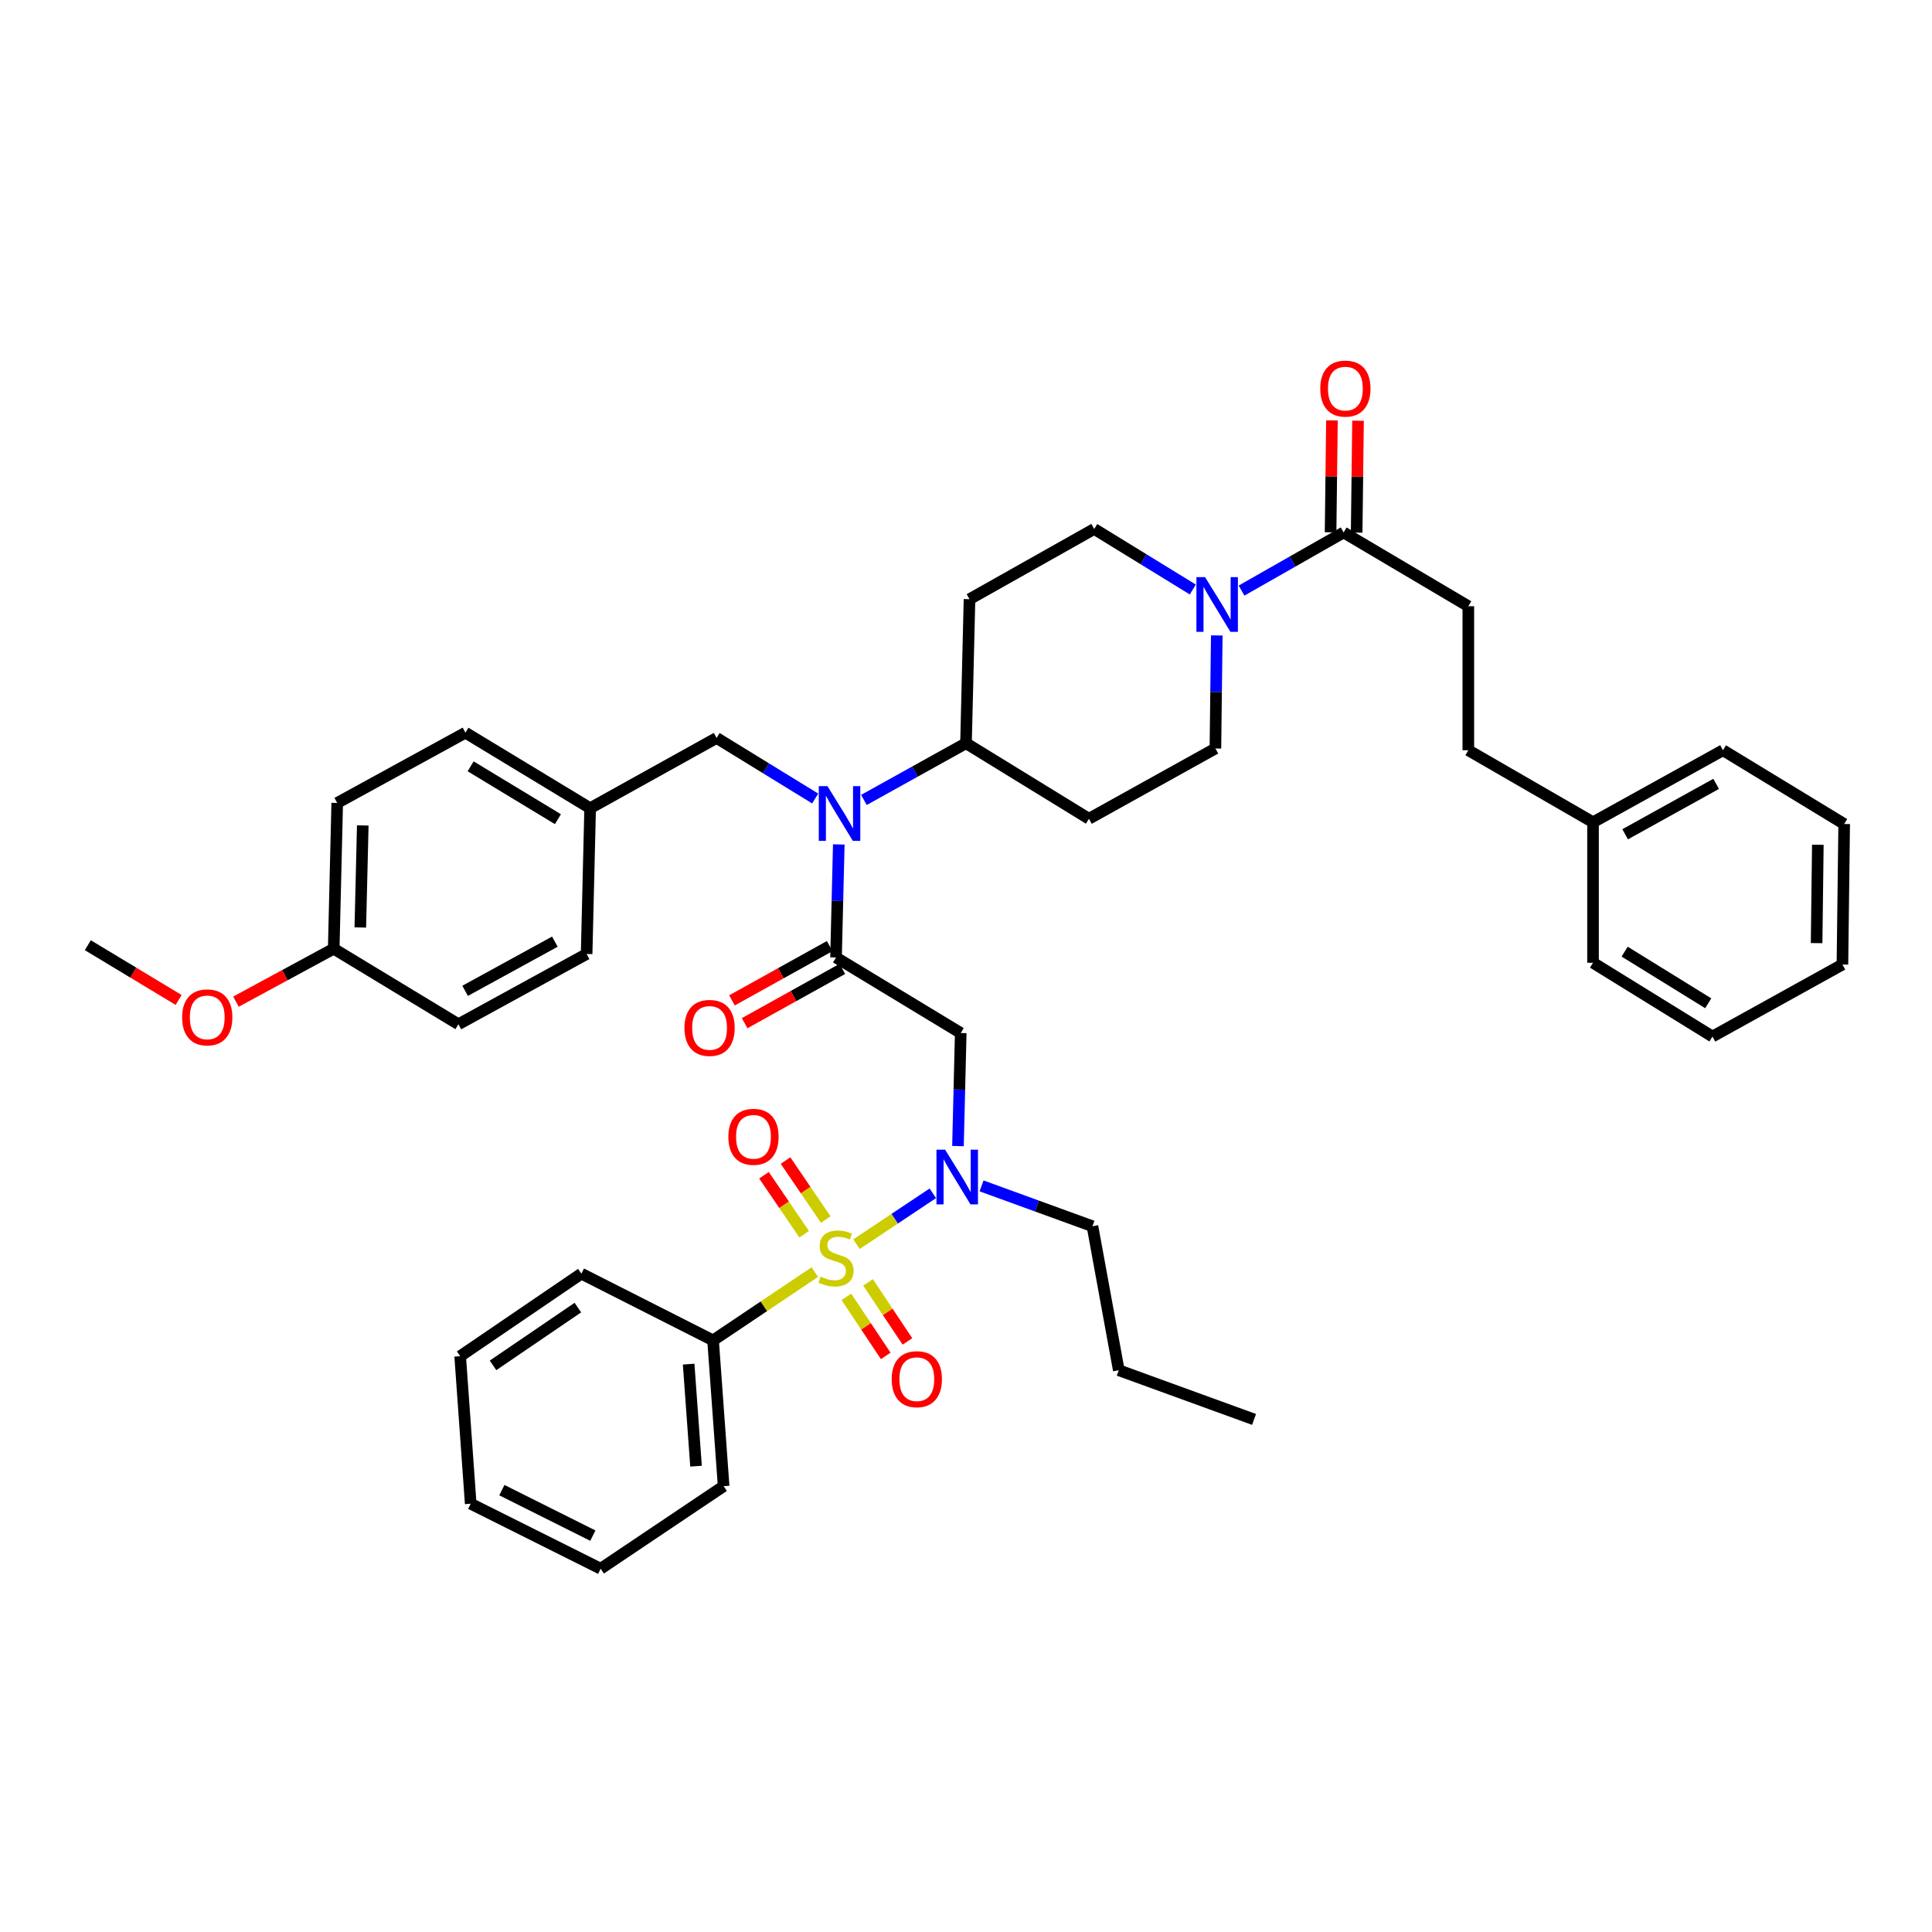 <?xml version='1.0' encoding='iso-8859-1'?>
<svg version='1.1' baseProfile='full'
              xmlns='http://www.w3.org/2000/svg'
                      xmlns:rdkit='http://www.rdkit.org/xml'
                      xmlns:xlink='http://www.w3.org/1999/xlink'
                  xml:space='preserve'
width='1000px' height='1000px' viewBox='0 0 1000 1000'>
<!-- END OF HEADER -->
<rect style='opacity:1.0;fill:#FFFFFF;stroke:none' width='1000' height='1000' x='0' y='0'> </rect>
<path class='bond-0' d='M 617.391,305.13 L 591.875,289.457' style='fill:none;fill-rule:evenodd;stroke:#0000FF;stroke-width:6px;stroke-linecap:butt;stroke-linejoin:miter;stroke-opacity:1' />
<path class='bond-0' d='M 591.875,289.457 L 566.36,273.784' style='fill:none;fill-rule:evenodd;stroke:#000000;stroke-width:6px;stroke-linecap:butt;stroke-linejoin:miter;stroke-opacity:1' />
<path class='bond-1' d='M 642.621,305.686 L 669.039,290.642' style='fill:none;fill-rule:evenodd;stroke:#0000FF;stroke-width:6px;stroke-linecap:butt;stroke-linejoin:miter;stroke-opacity:1' />
<path class='bond-1' d='M 669.039,290.642 L 695.458,275.599' style='fill:none;fill-rule:evenodd;stroke:#000000;stroke-width:6px;stroke-linecap:butt;stroke-linejoin:miter;stroke-opacity:1' />
<path class='bond-2' d='M 629.803,328.898 L 629.446,358.157' style='fill:none;fill-rule:evenodd;stroke:#0000FF;stroke-width:6px;stroke-linecap:butt;stroke-linejoin:miter;stroke-opacity:1' />
<path class='bond-2' d='M 629.446,358.157 L 629.09,387.416' style='fill:none;fill-rule:evenodd;stroke:#000000;stroke-width:6px;stroke-linecap:butt;stroke-linejoin:miter;stroke-opacity:1' />
<path class='bond-3' d='M 702.207,275.681 L 702.56,246.722' style='fill:none;fill-rule:evenodd;stroke:#000000;stroke-width:6px;stroke-linecap:butt;stroke-linejoin:miter;stroke-opacity:1' />
<path class='bond-3' d='M 702.56,246.722 L 702.912,217.762' style='fill:none;fill-rule:evenodd;stroke:#FF0000;stroke-width:6px;stroke-linecap:butt;stroke-linejoin:miter;stroke-opacity:1' />
<path class='bond-3' d='M 688.708,275.517 L 689.061,246.557' style='fill:none;fill-rule:evenodd;stroke:#000000;stroke-width:6px;stroke-linecap:butt;stroke-linejoin:miter;stroke-opacity:1' />
<path class='bond-3' d='M 689.061,246.557 L 689.413,217.598' style='fill:none;fill-rule:evenodd;stroke:#FF0000;stroke-width:6px;stroke-linecap:butt;stroke-linejoin:miter;stroke-opacity:1' />
<path class='bond-4' d='M 695.458,275.599 L 760.003,313.781' style='fill:none;fill-rule:evenodd;stroke:#000000;stroke-width:6px;stroke-linecap:butt;stroke-linejoin:miter;stroke-opacity:1' />
<path class='bond-5' d='M 760.003,313.781 L 760.003,388.324' style='fill:none;fill-rule:evenodd;stroke:#000000;stroke-width:6px;stroke-linecap:butt;stroke-linejoin:miter;stroke-opacity:1' />
<path class='bond-6' d='M 760.003,388.324 L 824.548,425.599' style='fill:none;fill-rule:evenodd;stroke:#000000;stroke-width:6px;stroke-linecap:butt;stroke-linejoin:miter;stroke-opacity:1' />
<path class='bond-7' d='M 824.548,425.599 L 891.815,388.324' style='fill:none;fill-rule:evenodd;stroke:#000000;stroke-width:6px;stroke-linecap:butt;stroke-linejoin:miter;stroke-opacity:1' />
<path class='bond-7' d='M 841.181,431.816 L 888.269,405.723' style='fill:none;fill-rule:evenodd;stroke:#000000;stroke-width:6px;stroke-linecap:butt;stroke-linejoin:miter;stroke-opacity:1' />
<path class='bond-8' d='M 824.548,425.599 L 824.548,498.327' style='fill:none;fill-rule:evenodd;stroke:#000000;stroke-width:6px;stroke-linecap:butt;stroke-linejoin:miter;stroke-opacity:1' />
<path class='bond-9' d='M 495.845,593.213 L 496.558,563.953' style='fill:none;fill-rule:evenodd;stroke:#0000FF;stroke-width:6px;stroke-linecap:butt;stroke-linejoin:miter;stroke-opacity:1' />
<path class='bond-9' d='M 496.558,563.953 L 497.27,534.694' style='fill:none;fill-rule:evenodd;stroke:#000000;stroke-width:6px;stroke-linecap:butt;stroke-linejoin:miter;stroke-opacity:1' />
<path class='bond-10' d='M 482.83,617.653 L 463.07,630.826' style='fill:none;fill-rule:evenodd;stroke:#0000FF;stroke-width:6px;stroke-linecap:butt;stroke-linejoin:miter;stroke-opacity:1' />
<path class='bond-10' d='M 463.07,630.826 L 443.31,644' style='fill:none;fill-rule:evenodd;stroke:#CCCC00;stroke-width:6px;stroke-linecap:butt;stroke-linejoin:miter;stroke-opacity:1' />
<path class='bond-11' d='M 508.057,613.82 L 536.755,624.256' style='fill:none;fill-rule:evenodd;stroke:#0000FF;stroke-width:6px;stroke-linecap:butt;stroke-linejoin:miter;stroke-opacity:1' />
<path class='bond-11' d='M 536.755,624.256 L 565.453,634.692' style='fill:none;fill-rule:evenodd;stroke:#000000;stroke-width:6px;stroke-linecap:butt;stroke-linejoin:miter;stroke-opacity:1' />
<path class='bond-12' d='M 369.087,693.784 L 374.547,769.234' style='fill:none;fill-rule:evenodd;stroke:#000000;stroke-width:6px;stroke-linecap:butt;stroke-linejoin:miter;stroke-opacity:1' />
<path class='bond-12' d='M 356.442,706.076 L 360.264,758.891' style='fill:none;fill-rule:evenodd;stroke:#000000;stroke-width:6px;stroke-linecap:butt;stroke-linejoin:miter;stroke-opacity:1' />
<path class='bond-13' d='M 369.087,693.784 L 300.912,659.239' style='fill:none;fill-rule:evenodd;stroke:#000000;stroke-width:6px;stroke-linecap:butt;stroke-linejoin:miter;stroke-opacity:1' />
<path class='bond-14' d='M 369.087,693.784 L 395.408,676.112' style='fill:none;fill-rule:evenodd;stroke:#000000;stroke-width:6px;stroke-linecap:butt;stroke-linejoin:miter;stroke-opacity:1' />
<path class='bond-14' d='M 395.408,676.112 L 421.729,658.44' style='fill:none;fill-rule:evenodd;stroke:#CCCC00;stroke-width:6px;stroke-linecap:butt;stroke-linejoin:miter;stroke-opacity:1' />
<path class='bond-15' d='M 427.394,631.239 L 416.993,615.97' style='fill:none;fill-rule:evenodd;stroke:#CCCC00;stroke-width:6px;stroke-linecap:butt;stroke-linejoin:miter;stroke-opacity:1' />
<path class='bond-15' d='M 416.993,615.97 L 406.592,600.7' style='fill:none;fill-rule:evenodd;stroke:#FF0000;stroke-width:6px;stroke-linecap:butt;stroke-linejoin:miter;stroke-opacity:1' />
<path class='bond-15' d='M 416.236,638.839 L 405.835,623.569' style='fill:none;fill-rule:evenodd;stroke:#CCCC00;stroke-width:6px;stroke-linecap:butt;stroke-linejoin:miter;stroke-opacity:1' />
<path class='bond-15' d='M 405.835,623.569 L 395.435,608.3' style='fill:none;fill-rule:evenodd;stroke:#FF0000;stroke-width:6px;stroke-linecap:butt;stroke-linejoin:miter;stroke-opacity:1' />
<path class='bond-16' d='M 438.073,671.246 L 448.264,686.53' style='fill:none;fill-rule:evenodd;stroke:#CCCC00;stroke-width:6px;stroke-linecap:butt;stroke-linejoin:miter;stroke-opacity:1' />
<path class='bond-16' d='M 448.264,686.53 L 458.454,701.813' style='fill:none;fill-rule:evenodd;stroke:#FF0000;stroke-width:6px;stroke-linecap:butt;stroke-linejoin:miter;stroke-opacity:1' />
<path class='bond-16' d='M 449.306,663.757 L 459.496,679.041' style='fill:none;fill-rule:evenodd;stroke:#CCCC00;stroke-width:6px;stroke-linecap:butt;stroke-linejoin:miter;stroke-opacity:1' />
<path class='bond-16' d='M 459.496,679.041 L 469.686,694.324' style='fill:none;fill-rule:evenodd;stroke:#FF0000;stroke-width:6px;stroke-linecap:butt;stroke-linejoin:miter;stroke-opacity:1' />
<path class='bond-17' d='M 374.547,769.234 L 310.91,811.962' style='fill:none;fill-rule:evenodd;stroke:#000000;stroke-width:6px;stroke-linecap:butt;stroke-linejoin:miter;stroke-opacity:1' />
<path class='bond-18' d='M 300.912,659.239 L 238.182,701.967' style='fill:none;fill-rule:evenodd;stroke:#000000;stroke-width:6px;stroke-linecap:butt;stroke-linejoin:miter;stroke-opacity:1' />
<path class='bond-18' d='M 299.103,676.806 L 255.192,706.715' style='fill:none;fill-rule:evenodd;stroke:#000000;stroke-width:6px;stroke-linecap:butt;stroke-linejoin:miter;stroke-opacity:1' />
<path class='bond-19' d='M 565.453,634.692 L 579.088,709.234' style='fill:none;fill-rule:evenodd;stroke:#000000;stroke-width:6px;stroke-linecap:butt;stroke-linejoin:miter;stroke-opacity:1' />
<path class='bond-20' d='M 579.088,709.234 L 649.093,734.689' style='fill:none;fill-rule:evenodd;stroke:#000000;stroke-width:6px;stroke-linecap:butt;stroke-linejoin:miter;stroke-opacity:1' />
<path class='bond-21' d='M 421.94,413.31 L 396.425,397.637' style='fill:none;fill-rule:evenodd;stroke:#0000FF;stroke-width:6px;stroke-linecap:butt;stroke-linejoin:miter;stroke-opacity:1' />
<path class='bond-21' d='M 396.425,397.637 L 370.91,381.964' style='fill:none;fill-rule:evenodd;stroke:#000000;stroke-width:6px;stroke-linecap:butt;stroke-linejoin:miter;stroke-opacity:1' />
<path class='bond-22' d='M 434.156,437.078 L 433.44,466.337' style='fill:none;fill-rule:evenodd;stroke:#0000FF;stroke-width:6px;stroke-linecap:butt;stroke-linejoin:miter;stroke-opacity:1' />
<path class='bond-22' d='M 433.44,466.337 L 432.725,495.597' style='fill:none;fill-rule:evenodd;stroke:#000000;stroke-width:6px;stroke-linecap:butt;stroke-linejoin:miter;stroke-opacity:1' />
<path class='bond-23' d='M 447.159,414.048 L 473.58,399.371' style='fill:none;fill-rule:evenodd;stroke:#0000FF;stroke-width:6px;stroke-linecap:butt;stroke-linejoin:miter;stroke-opacity:1' />
<path class='bond-23' d='M 473.58,399.371 L 500,384.694' style='fill:none;fill-rule:evenodd;stroke:#000000;stroke-width:6px;stroke-linecap:butt;stroke-linejoin:miter;stroke-opacity:1' />
<path class='bond-24' d='M 429.446,489.696 L 404.156,503.748' style='fill:none;fill-rule:evenodd;stroke:#000000;stroke-width:6px;stroke-linecap:butt;stroke-linejoin:miter;stroke-opacity:1' />
<path class='bond-24' d='M 404.156,503.748 L 378.866,517.8' style='fill:none;fill-rule:evenodd;stroke:#FF0000;stroke-width:6px;stroke-linecap:butt;stroke-linejoin:miter;stroke-opacity:1' />
<path class='bond-24' d='M 436.003,501.497 L 410.713,515.549' style='fill:none;fill-rule:evenodd;stroke:#000000;stroke-width:6px;stroke-linecap:butt;stroke-linejoin:miter;stroke-opacity:1' />
<path class='bond-24' d='M 410.713,515.549 L 385.423,529.601' style='fill:none;fill-rule:evenodd;stroke:#FF0000;stroke-width:6px;stroke-linecap:butt;stroke-linejoin:miter;stroke-opacity:1' />
<path class='bond-25' d='M 432.725,495.597 L 497.27,534.694' style='fill:none;fill-rule:evenodd;stroke:#000000;stroke-width:6px;stroke-linecap:butt;stroke-linejoin:miter;stroke-opacity:1' />
<path class='bond-26' d='M 370.91,381.964 L 305.457,418.324' style='fill:none;fill-rule:evenodd;stroke:#000000;stroke-width:6px;stroke-linecap:butt;stroke-linejoin:miter;stroke-opacity:1' />
<path class='bond-27' d='M 174.545,415.602 L 172.73,491.052' style='fill:none;fill-rule:evenodd;stroke:#000000;stroke-width:6px;stroke-linecap:butt;stroke-linejoin:miter;stroke-opacity:1' />
<path class='bond-27' d='M 187.769,427.244 L 186.498,480.059' style='fill:none;fill-rule:evenodd;stroke:#000000;stroke-width:6px;stroke-linecap:butt;stroke-linejoin:miter;stroke-opacity:1' />
<path class='bond-28' d='M 174.545,415.602 L 240.912,379.234' style='fill:none;fill-rule:evenodd;stroke:#000000;stroke-width:6px;stroke-linecap:butt;stroke-linejoin:miter;stroke-opacity:1' />
<path class='bond-29' d='M 172.73,491.052 L 237.275,530.149' style='fill:none;fill-rule:evenodd;stroke:#000000;stroke-width:6px;stroke-linecap:butt;stroke-linejoin:miter;stroke-opacity:1' />
<path class='bond-30' d='M 172.73,491.052 L 147.43,504.756' style='fill:none;fill-rule:evenodd;stroke:#000000;stroke-width:6px;stroke-linecap:butt;stroke-linejoin:miter;stroke-opacity:1' />
<path class='bond-30' d='M 147.43,504.756 L 122.131,518.461' style='fill:none;fill-rule:evenodd;stroke:#FF0000;stroke-width:6px;stroke-linecap:butt;stroke-linejoin:miter;stroke-opacity:1' />
<path class='bond-31' d='M 240.912,379.234 L 305.457,418.324' style='fill:none;fill-rule:evenodd;stroke:#000000;stroke-width:6px;stroke-linecap:butt;stroke-linejoin:miter;stroke-opacity:1' />
<path class='bond-31' d='M 243.601,396.645 L 288.782,424.008' style='fill:none;fill-rule:evenodd;stroke:#000000;stroke-width:6px;stroke-linecap:butt;stroke-linejoin:miter;stroke-opacity:1' />
<path class='bond-32' d='M 237.275,530.149 L 303.635,493.782' style='fill:none;fill-rule:evenodd;stroke:#000000;stroke-width:6px;stroke-linecap:butt;stroke-linejoin:miter;stroke-opacity:1' />
<path class='bond-32' d='M 240.741,512.855 L 287.193,487.398' style='fill:none;fill-rule:evenodd;stroke:#000000;stroke-width:6px;stroke-linecap:butt;stroke-linejoin:miter;stroke-opacity:1' />
<path class='bond-33' d='M 629.09,387.416 L 563.638,423.784' style='fill:none;fill-rule:evenodd;stroke:#000000;stroke-width:6px;stroke-linecap:butt;stroke-linejoin:miter;stroke-opacity:1' />
<path class='bond-34' d='M 566.36,273.784 L 501.815,310.144' style='fill:none;fill-rule:evenodd;stroke:#000000;stroke-width:6px;stroke-linecap:butt;stroke-linejoin:miter;stroke-opacity:1' />
<path class='bond-35' d='M 501.815,310.144 L 500,384.694' style='fill:none;fill-rule:evenodd;stroke:#000000;stroke-width:6px;stroke-linecap:butt;stroke-linejoin:miter;stroke-opacity:1' />
<path class='bond-36' d='M 500,384.694 L 563.638,423.784' style='fill:none;fill-rule:evenodd;stroke:#000000;stroke-width:6px;stroke-linecap:butt;stroke-linejoin:miter;stroke-opacity:1' />
<path class='bond-37' d='M 305.457,418.324 L 303.635,493.782' style='fill:none;fill-rule:evenodd;stroke:#000000;stroke-width:6px;stroke-linecap:butt;stroke-linejoin:miter;stroke-opacity:1' />
<path class='bond-38' d='M 92.465,517.584 L 68.96,503.41' style='fill:none;fill-rule:evenodd;stroke:#FF0000;stroke-width:6px;stroke-linecap:butt;stroke-linejoin:miter;stroke-opacity:1' />
<path class='bond-38' d='M 68.96,503.41 L 45.455,489.237' style='fill:none;fill-rule:evenodd;stroke:#000000;stroke-width:6px;stroke-linecap:butt;stroke-linejoin:miter;stroke-opacity:1' />
<path class='bond-39' d='M 310.91,811.962 L 243.635,778.324' style='fill:none;fill-rule:evenodd;stroke:#000000;stroke-width:6px;stroke-linecap:butt;stroke-linejoin:miter;stroke-opacity:1' />
<path class='bond-39' d='M 306.856,794.841 L 259.763,771.295' style='fill:none;fill-rule:evenodd;stroke:#000000;stroke-width:6px;stroke-linecap:butt;stroke-linejoin:miter;stroke-opacity:1' />
<path class='bond-40' d='M 238.182,701.967 L 243.635,778.324' style='fill:none;fill-rule:evenodd;stroke:#000000;stroke-width:6px;stroke-linecap:butt;stroke-linejoin:miter;stroke-opacity:1' />
<path class='bond-41' d='M 891.815,388.324 L 954.545,426.507' style='fill:none;fill-rule:evenodd;stroke:#000000;stroke-width:6px;stroke-linecap:butt;stroke-linejoin:miter;stroke-opacity:1' />
<path class='bond-42' d='M 824.548,498.327 L 886.363,536.509' style='fill:none;fill-rule:evenodd;stroke:#000000;stroke-width:6px;stroke-linecap:butt;stroke-linejoin:miter;stroke-opacity:1' />
<path class='bond-42' d='M 840.915,492.568 L 884.185,519.296' style='fill:none;fill-rule:evenodd;stroke:#000000;stroke-width:6px;stroke-linecap:butt;stroke-linejoin:miter;stroke-opacity:1' />
<path class='bond-43' d='M 954.545,426.507 L 953.638,499.234' style='fill:none;fill-rule:evenodd;stroke:#000000;stroke-width:6px;stroke-linecap:butt;stroke-linejoin:miter;stroke-opacity:1' />
<path class='bond-43' d='M 940.91,437.247 L 940.275,488.157' style='fill:none;fill-rule:evenodd;stroke:#000000;stroke-width:6px;stroke-linecap:butt;stroke-linejoin:miter;stroke-opacity:1' />
<path class='bond-44' d='M 886.363,536.509 L 953.638,499.234' style='fill:none;fill-rule:evenodd;stroke:#000000;stroke-width:6px;stroke-linecap:butt;stroke-linejoin:miter;stroke-opacity:1' />
<path  class='atom-0' d='M 623.738 298.714
L 633.018 313.714
Q 633.938 315.194, 635.418 317.874
Q 636.898 320.554, 636.978 320.714
L 636.978 298.714
L 640.738 298.714
L 640.738 327.034
L 636.858 327.034
L 626.898 310.634
Q 625.738 308.714, 624.498 306.514
Q 623.298 304.314, 622.938 303.634
L 622.938 327.034
L 619.258 327.034
L 619.258 298.714
L 623.738 298.714
' fill='#0000FF'/>
<path  class='atom-2' d='M 683.365 201.136
Q 683.365 194.336, 686.725 190.536
Q 690.085 186.736, 696.365 186.736
Q 702.645 186.736, 706.005 190.536
Q 709.365 194.336, 709.365 201.136
Q 709.365 208.016, 705.965 211.936
Q 702.565 215.816, 696.365 215.816
Q 690.125 215.816, 686.725 211.936
Q 683.365 208.056, 683.365 201.136
M 696.365 212.616
Q 700.685 212.616, 703.005 209.736
Q 705.365 206.816, 705.365 201.136
Q 705.365 195.576, 703.005 192.776
Q 700.685 189.936, 696.365 189.936
Q 692.045 189.936, 689.685 192.736
Q 687.365 195.536, 687.365 201.136
Q 687.365 206.856, 689.685 209.736
Q 692.045 212.616, 696.365 212.616
' fill='#FF0000'/>
<path  class='atom-6' d='M 489.195 595.077
L 498.475 610.077
Q 499.395 611.557, 500.875 614.237
Q 502.355 616.917, 502.435 617.077
L 502.435 595.077
L 506.195 595.077
L 506.195 623.397
L 502.315 623.397
L 492.355 606.997
Q 491.195 605.077, 489.955 602.877
Q 488.755 600.677, 488.395 599.997
L 488.395 623.397
L 484.715 623.397
L 484.715 595.077
L 489.195 595.077
' fill='#0000FF'/>
<path  class='atom-8' d='M 424.725 660.777
Q 425.045 660.897, 426.365 661.457
Q 427.685 662.017, 429.125 662.377
Q 430.605 662.697, 432.045 662.697
Q 434.725 662.697, 436.285 661.417
Q 437.845 660.097, 437.845 657.817
Q 437.845 656.257, 437.045 655.297
Q 436.285 654.337, 435.085 653.817
Q 433.885 653.297, 431.885 652.697
Q 429.365 651.937, 427.845 651.217
Q 426.365 650.497, 425.285 648.977
Q 424.245 647.457, 424.245 644.897
Q 424.245 641.337, 426.645 639.137
Q 429.085 636.937, 433.885 636.937
Q 437.165 636.937, 440.885 638.497
L 439.965 641.577
Q 436.565 640.177, 434.005 640.177
Q 431.245 640.177, 429.725 641.337
Q 428.205 642.457, 428.245 644.417
Q 428.245 645.937, 429.005 646.857
Q 429.805 647.777, 430.925 648.297
Q 432.085 648.817, 434.005 649.417
Q 436.565 650.217, 438.085 651.017
Q 439.605 651.817, 440.685 653.457
Q 441.805 655.057, 441.805 657.817
Q 441.805 661.737, 439.165 663.857
Q 436.565 665.937, 432.205 665.937
Q 429.685 665.937, 427.765 665.377
Q 425.885 664.857, 423.645 663.937
L 424.725 660.777
' fill='#CCCC00'/>
<path  class='atom-9' d='M 376.997 588.407
Q 376.997 581.607, 380.357 577.807
Q 383.717 574.007, 389.997 574.007
Q 396.277 574.007, 399.637 577.807
Q 402.997 581.607, 402.997 588.407
Q 402.997 595.287, 399.597 599.207
Q 396.197 603.087, 389.997 603.087
Q 383.757 603.087, 380.357 599.207
Q 376.997 595.327, 376.997 588.407
M 389.997 599.887
Q 394.317 599.887, 396.637 597.007
Q 398.997 594.087, 398.997 588.407
Q 398.997 582.847, 396.637 580.047
Q 394.317 577.207, 389.997 577.207
Q 385.677 577.207, 383.317 580.007
Q 380.997 582.807, 380.997 588.407
Q 380.997 594.127, 383.317 597.007
Q 385.677 599.887, 389.997 599.887
' fill='#FF0000'/>
<path  class='atom-10' d='M 461.545 713.859
Q 461.545 707.059, 464.905 703.259
Q 468.265 699.459, 474.545 699.459
Q 480.825 699.459, 484.185 703.259
Q 487.545 707.059, 487.545 713.859
Q 487.545 720.739, 484.145 724.659
Q 480.745 728.539, 474.545 728.539
Q 468.305 728.539, 464.905 724.659
Q 461.545 720.779, 461.545 713.859
M 474.545 725.339
Q 478.865 725.339, 481.185 722.459
Q 483.545 719.539, 483.545 713.859
Q 483.545 708.299, 481.185 705.499
Q 478.865 702.659, 474.545 702.659
Q 470.225 702.659, 467.865 705.459
Q 465.545 708.259, 465.545 713.859
Q 465.545 719.579, 467.865 722.459
Q 470.225 725.339, 474.545 725.339
' fill='#FF0000'/>
<path  class='atom-15' d='M 428.287 406.894
L 437.567 421.894
Q 438.487 423.374, 439.967 426.054
Q 441.447 428.734, 441.527 428.894
L 441.527 406.894
L 445.287 406.894
L 445.287 435.214
L 441.407 435.214
L 431.447 418.814
Q 430.287 416.894, 429.047 414.694
Q 427.847 412.494, 427.487 411.814
L 427.487 435.214
L 423.807 435.214
L 423.807 406.894
L 428.287 406.894
' fill='#0000FF'/>
<path  class='atom-17' d='M 354.272 532.044
Q 354.272 525.244, 357.632 521.444
Q 360.992 517.644, 367.272 517.644
Q 373.552 517.644, 376.912 521.444
Q 380.272 525.244, 380.272 532.044
Q 380.272 538.924, 376.872 542.844
Q 373.472 546.724, 367.272 546.724
Q 361.032 546.724, 357.632 542.844
Q 354.272 538.964, 354.272 532.044
M 367.272 543.524
Q 371.592 543.524, 373.912 540.644
Q 376.272 537.724, 376.272 532.044
Q 376.272 526.484, 373.912 523.684
Q 371.592 520.844, 367.272 520.844
Q 362.952 520.844, 360.592 523.644
Q 358.272 526.444, 358.272 532.044
Q 358.272 537.764, 360.592 540.644
Q 362.952 543.524, 367.272 543.524
' fill='#FF0000'/>
<path  class='atom-31' d='M 94.27 526.592
Q 94.27 519.792, 97.63 515.992
Q 100.99 512.192, 107.27 512.192
Q 113.55 512.192, 116.91 515.992
Q 120.27 519.792, 120.27 526.592
Q 120.27 533.472, 116.87 537.392
Q 113.47 541.272, 107.27 541.272
Q 101.03 541.272, 97.63 537.392
Q 94.27 533.512, 94.27 526.592
M 107.27 538.072
Q 111.59 538.072, 113.91 535.192
Q 116.27 532.272, 116.27 526.592
Q 116.27 521.032, 113.91 518.232
Q 111.59 515.392, 107.27 515.392
Q 102.95 515.392, 100.59 518.192
Q 98.27 520.992, 98.27 526.592
Q 98.27 532.312, 100.59 535.192
Q 102.95 538.072, 107.27 538.072
' fill='#FF0000'/>
</svg>
